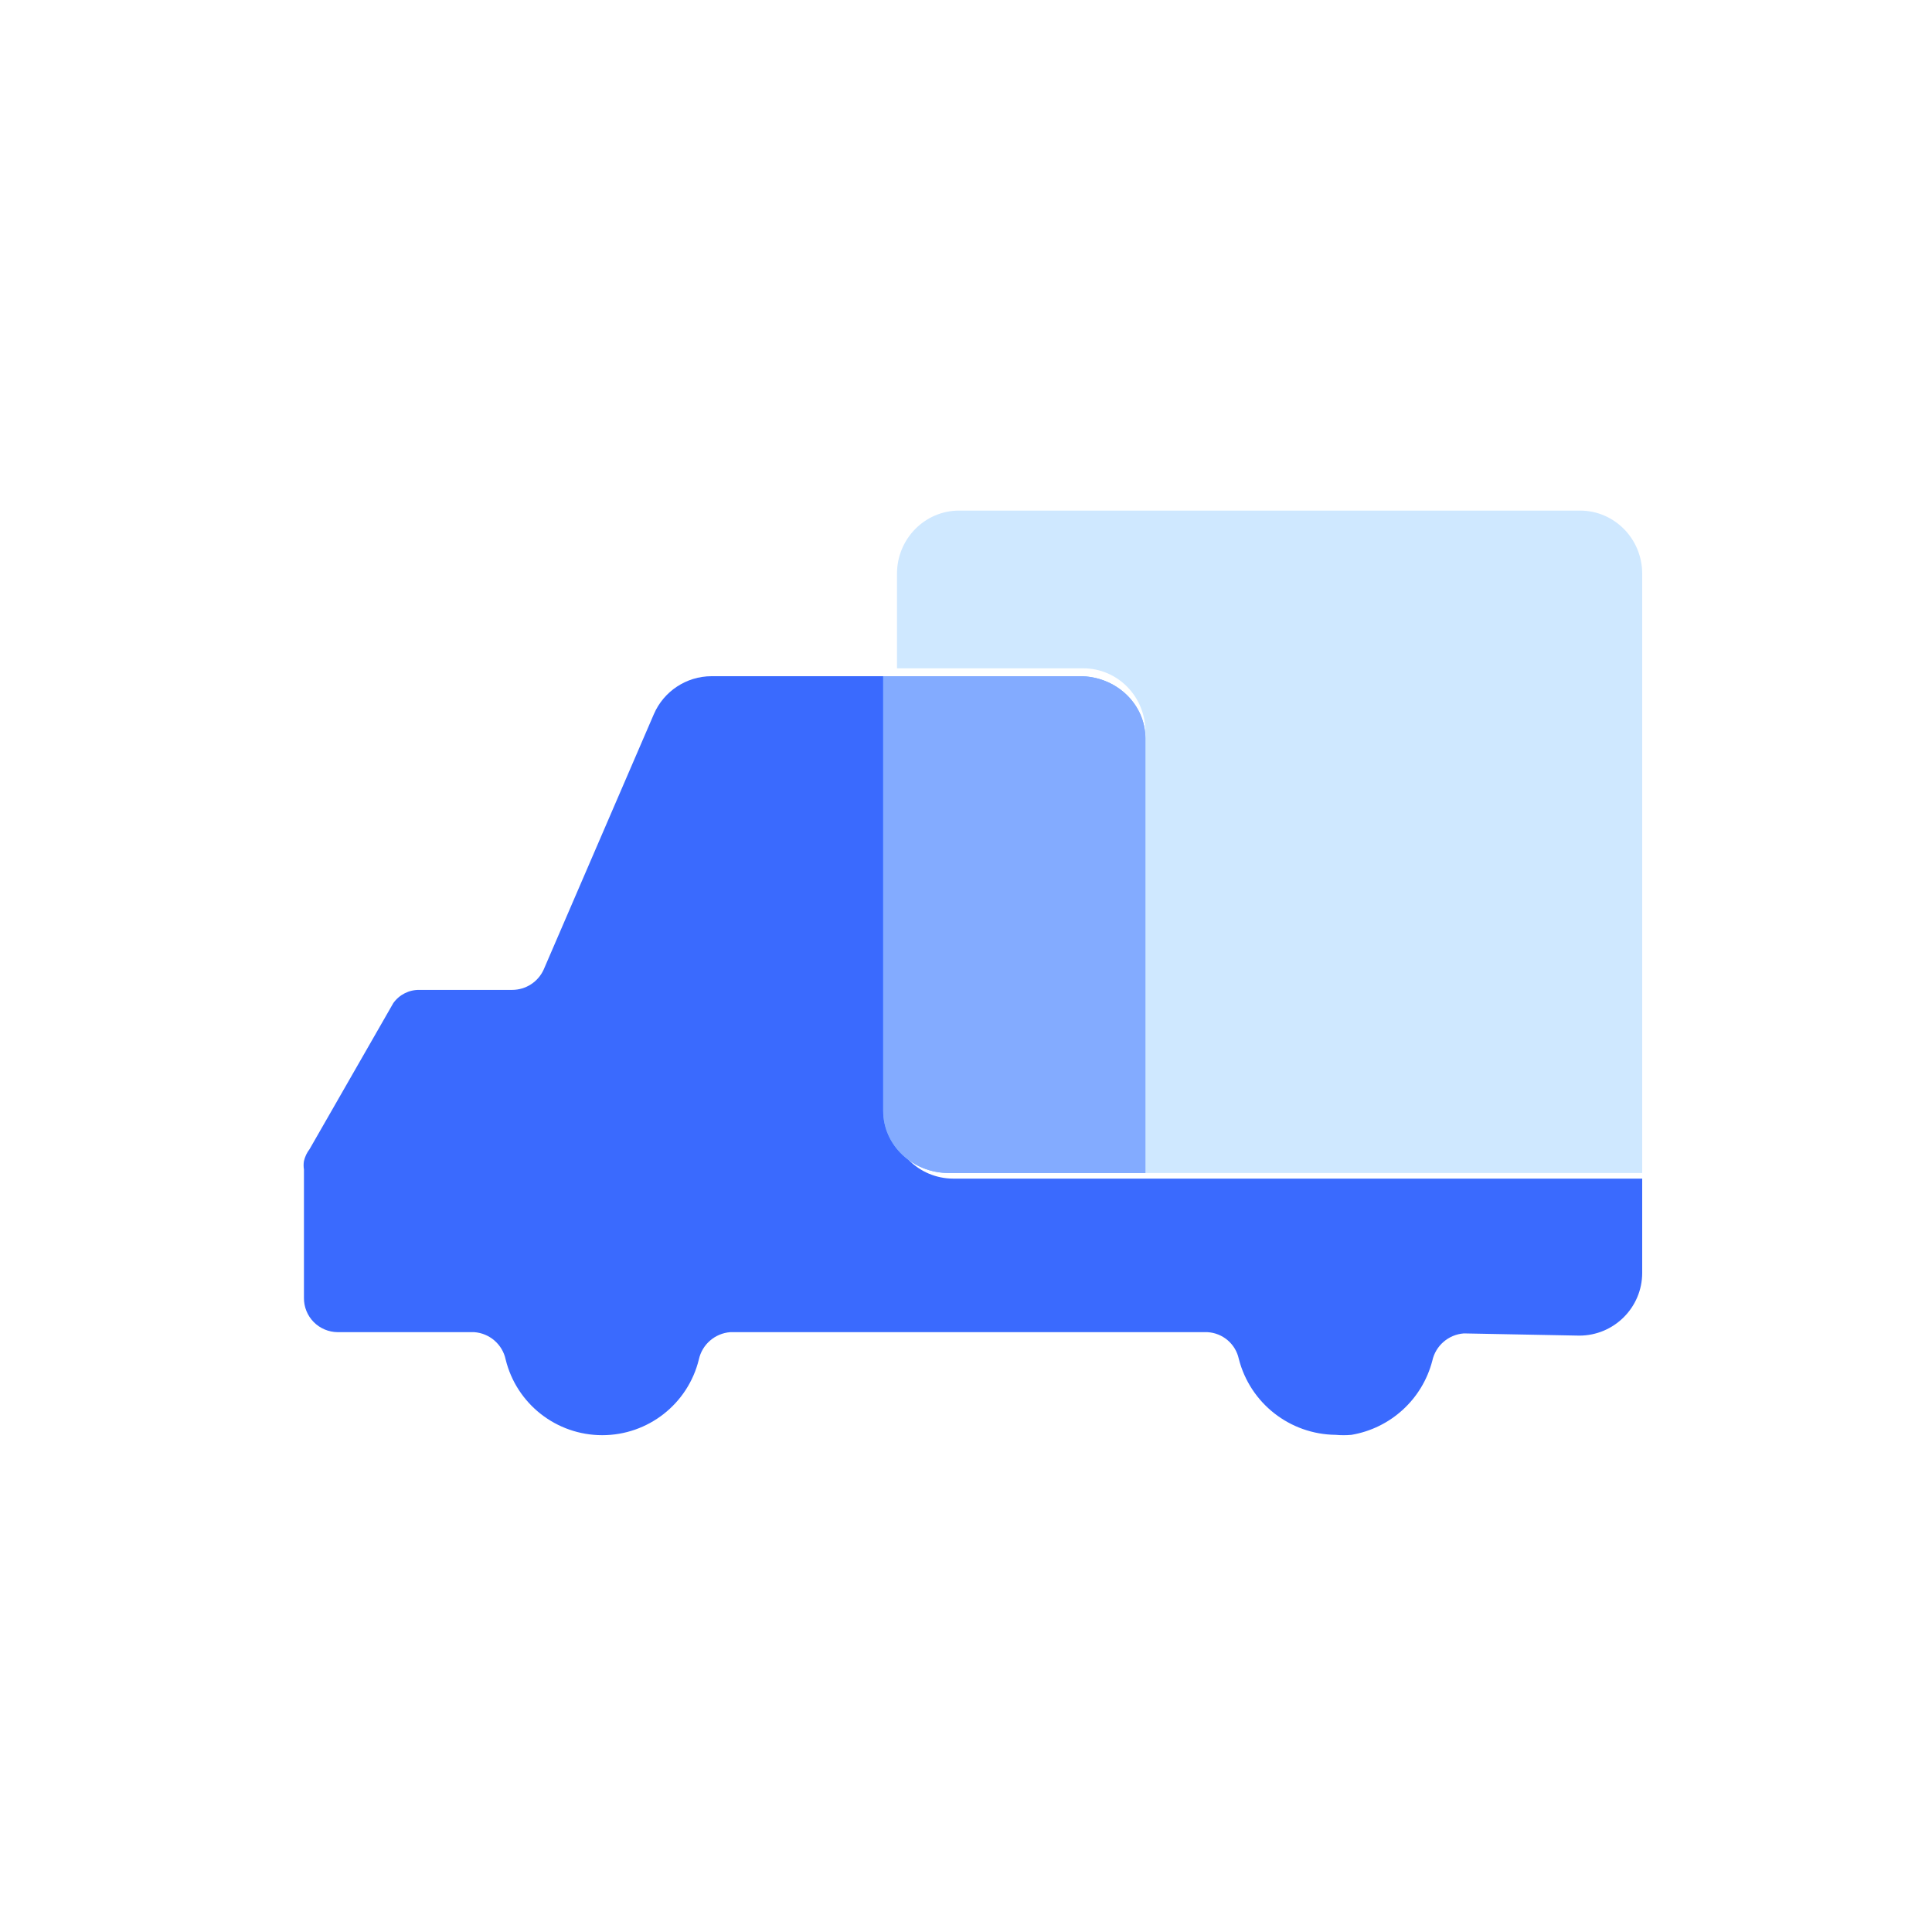 <?xml version="1.0" encoding="UTF-8"?>
<svg width="140px" height="140px" viewBox="0 0 140 140" version="1.1" xmlns="http://www.w3.org/2000/svg" xmlns:xlink="http://www.w3.org/1999/xlink">
    <!-- Generator: Sketch 52.1 (67048) - http://www.bohemiancoding.com/sketch -->
    <title>wuliuguanli</title>
    <desc>Created with Sketch.</desc>
    <g id="Page-1" stroke="none" stroke-width="1" fill="none" fill-rule="evenodd">
        <g id="小老板erp开源" transform="translate(-277, -1131)">
            <g id="分组-30" transform="translate(170, 836)">
                <g id="分组-29" transform="translate(0, 285)">
                    <g id="wuliuguanli" transform="translate(107, 10)">
                        <rect id="矩形" fill="#FFFFFF" x="0" y="0" width="140" height="140"></rect>
                        <g id="huabanfuben" transform="translate(22, 37)">
                            <path d="M47.087,48.407 C44.569,48.407 42.527,46.369 42.527,43.856 L42.527,12 L29.553,12 C27.737,12.007 26.098,13.088 25.38,14.753 L17.4,33.252 C16.997,34.149 16.105,34.728 15.12,34.731 L8.416,34.731 C7.658,34.712 6.94,35.071 6.501,35.687 L0.435,46.268 C0.239,46.524 0.099,46.818 0.025,47.132 C-0.008,47.336 -0.008,47.543 0.025,47.747 L0.025,57.053 C0.019,57.705 0.272,58.332 0.73,58.798 C1.188,59.263 1.812,59.527 2.465,59.533 L12.361,59.533 C13.478,59.611 14.409,60.419 14.641,61.513 C15.428,64.733 18.319,66.999 21.641,66.999 C24.962,66.999 27.854,64.733 28.641,61.513 C28.879,60.423 29.806,59.618 30.921,59.533 L65.488,59.533 C66.599,59.59 67.533,60.383 67.768,61.467 C68.586,64.681 71.469,66.942 74.791,66.974 C75.17,67.009 75.552,67.009 75.931,66.974 C78.774,66.492 81.069,64.39 81.791,61.604 C82.03,60.514 82.957,59.709 84.072,59.624 L92.44,59.784 C94.958,59.784 97,57.746 97,55.233 L97,48.407 L46.837,48.407 L47.087,48.407 Z" id="路径" fill="#3A6AFE"></path>
                            <path d="M92.5,5.58283579e-15 L47.5,5.58283579e-15 C45.015,5.42422519e-08 43,2.047 43,4.571 L43,11.429 L56.5,11.429 C57.693,11.429 58.838,11.91 59.682,12.768 C60.526,13.625 61,14.788 61,16 L61,48 L97,48 L97,4.571 C97,2.047 94.985,5.42422519e-08 92.5,5.58283579e-15 Z" id="路径" fill="#CFE8FF"></path>
                            <path d="M46.75,48 L61,48 L61,16.5 C61,14.015 58.873,12 56.25,12 L42,12 L42,43.5 C42,45.985 44.127,48 46.75,48 Z" id="路径" fill="#73B4FF"></path>
                            <path d="M46.75,48 L61,48 L61,16.5 C61,14.015 58.873,12 56.25,12 L42,12 L42,43.5 C42,45.985 44.127,48 46.75,48 Z" id="路径" fill="#83ABFF"></path>
                        </g>
                    </g>
                </g>
            </g>
        </g>
    </g>
</svg>